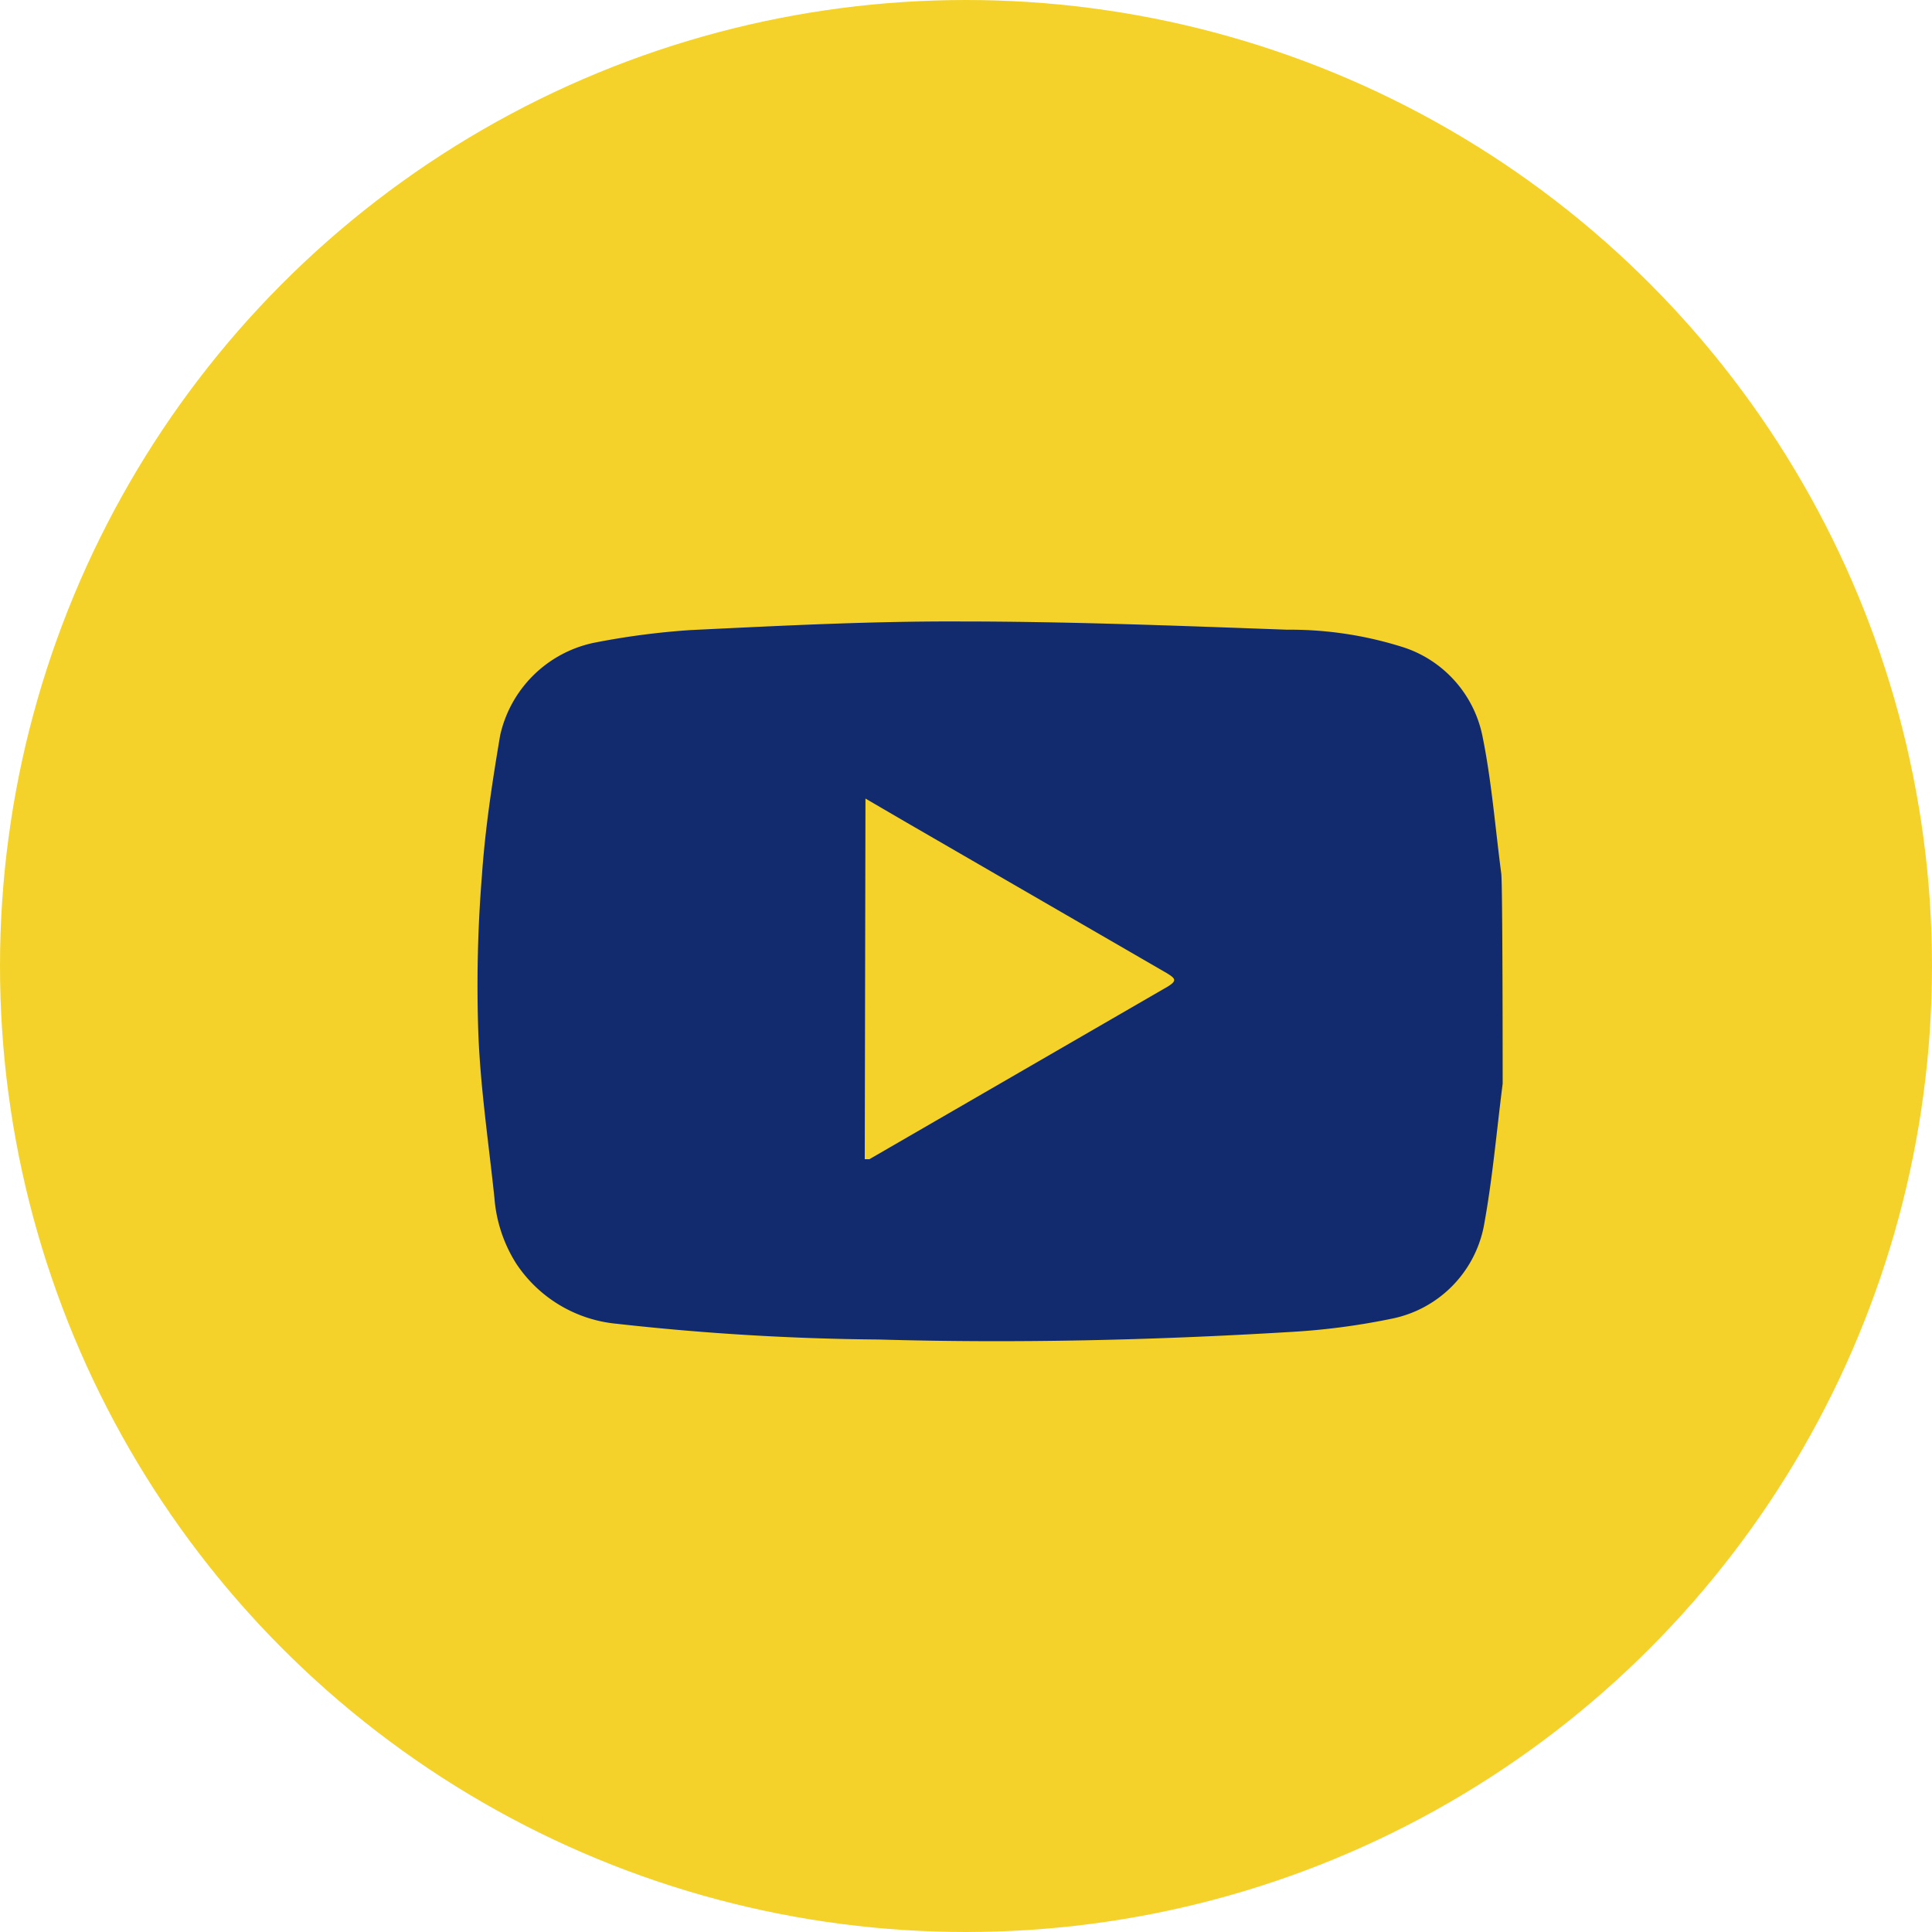 <svg id="Laag_1" data-name="Laag 1" xmlns="http://www.w3.org/2000/svg" viewBox="0 0 54 54">
  <defs>
    <style>
      .cls-1 {
        fill: #f4d22a;
      }

      .cls-2 {
        fill: #122b6f;
      }
    </style>
  </defs>
  <circle class="cls-1" cx="27" cy="27" r="27"/>
  <path class="cls-2" d="M42,30.29c-.17,1.32-.28,2.65-.53,4a3.28,3.28,0,0,1-2.58,2.57,19.36,19.36,0,0,1-2.84.37c-3.82.23-7.65.32-11.49.21A70.91,70.91,0,0,1,17.24,37a3.79,3.79,0,0,1-2.81-1.68,4,4,0,0,1-.61-1.83c-.16-1.53-.39-3.06-.45-4.6a38.37,38.37,0,0,1,.1-4.42c.09-1.31.29-2.62.51-3.92a3.4,3.4,0,0,1,2.6-2.58,21.27,21.27,0,0,1,2.73-.36c2.51-.12,5-.25,7.53-.24,3,0,6.09.12,9.13.23a10.45,10.45,0,0,1,3.28.5,3.3,3.3,0,0,1,2.18,2.45c.26,1.26.36,2.57.53,3.86C42,24.64,42,30,42,30.29ZM24.17,32.4c.07,0,.1,0,.13,0l8.33-4.82c.28-.17.22-.23,0-.37l-7.36-4.26-1.08-.63Z"/>
</svg>
